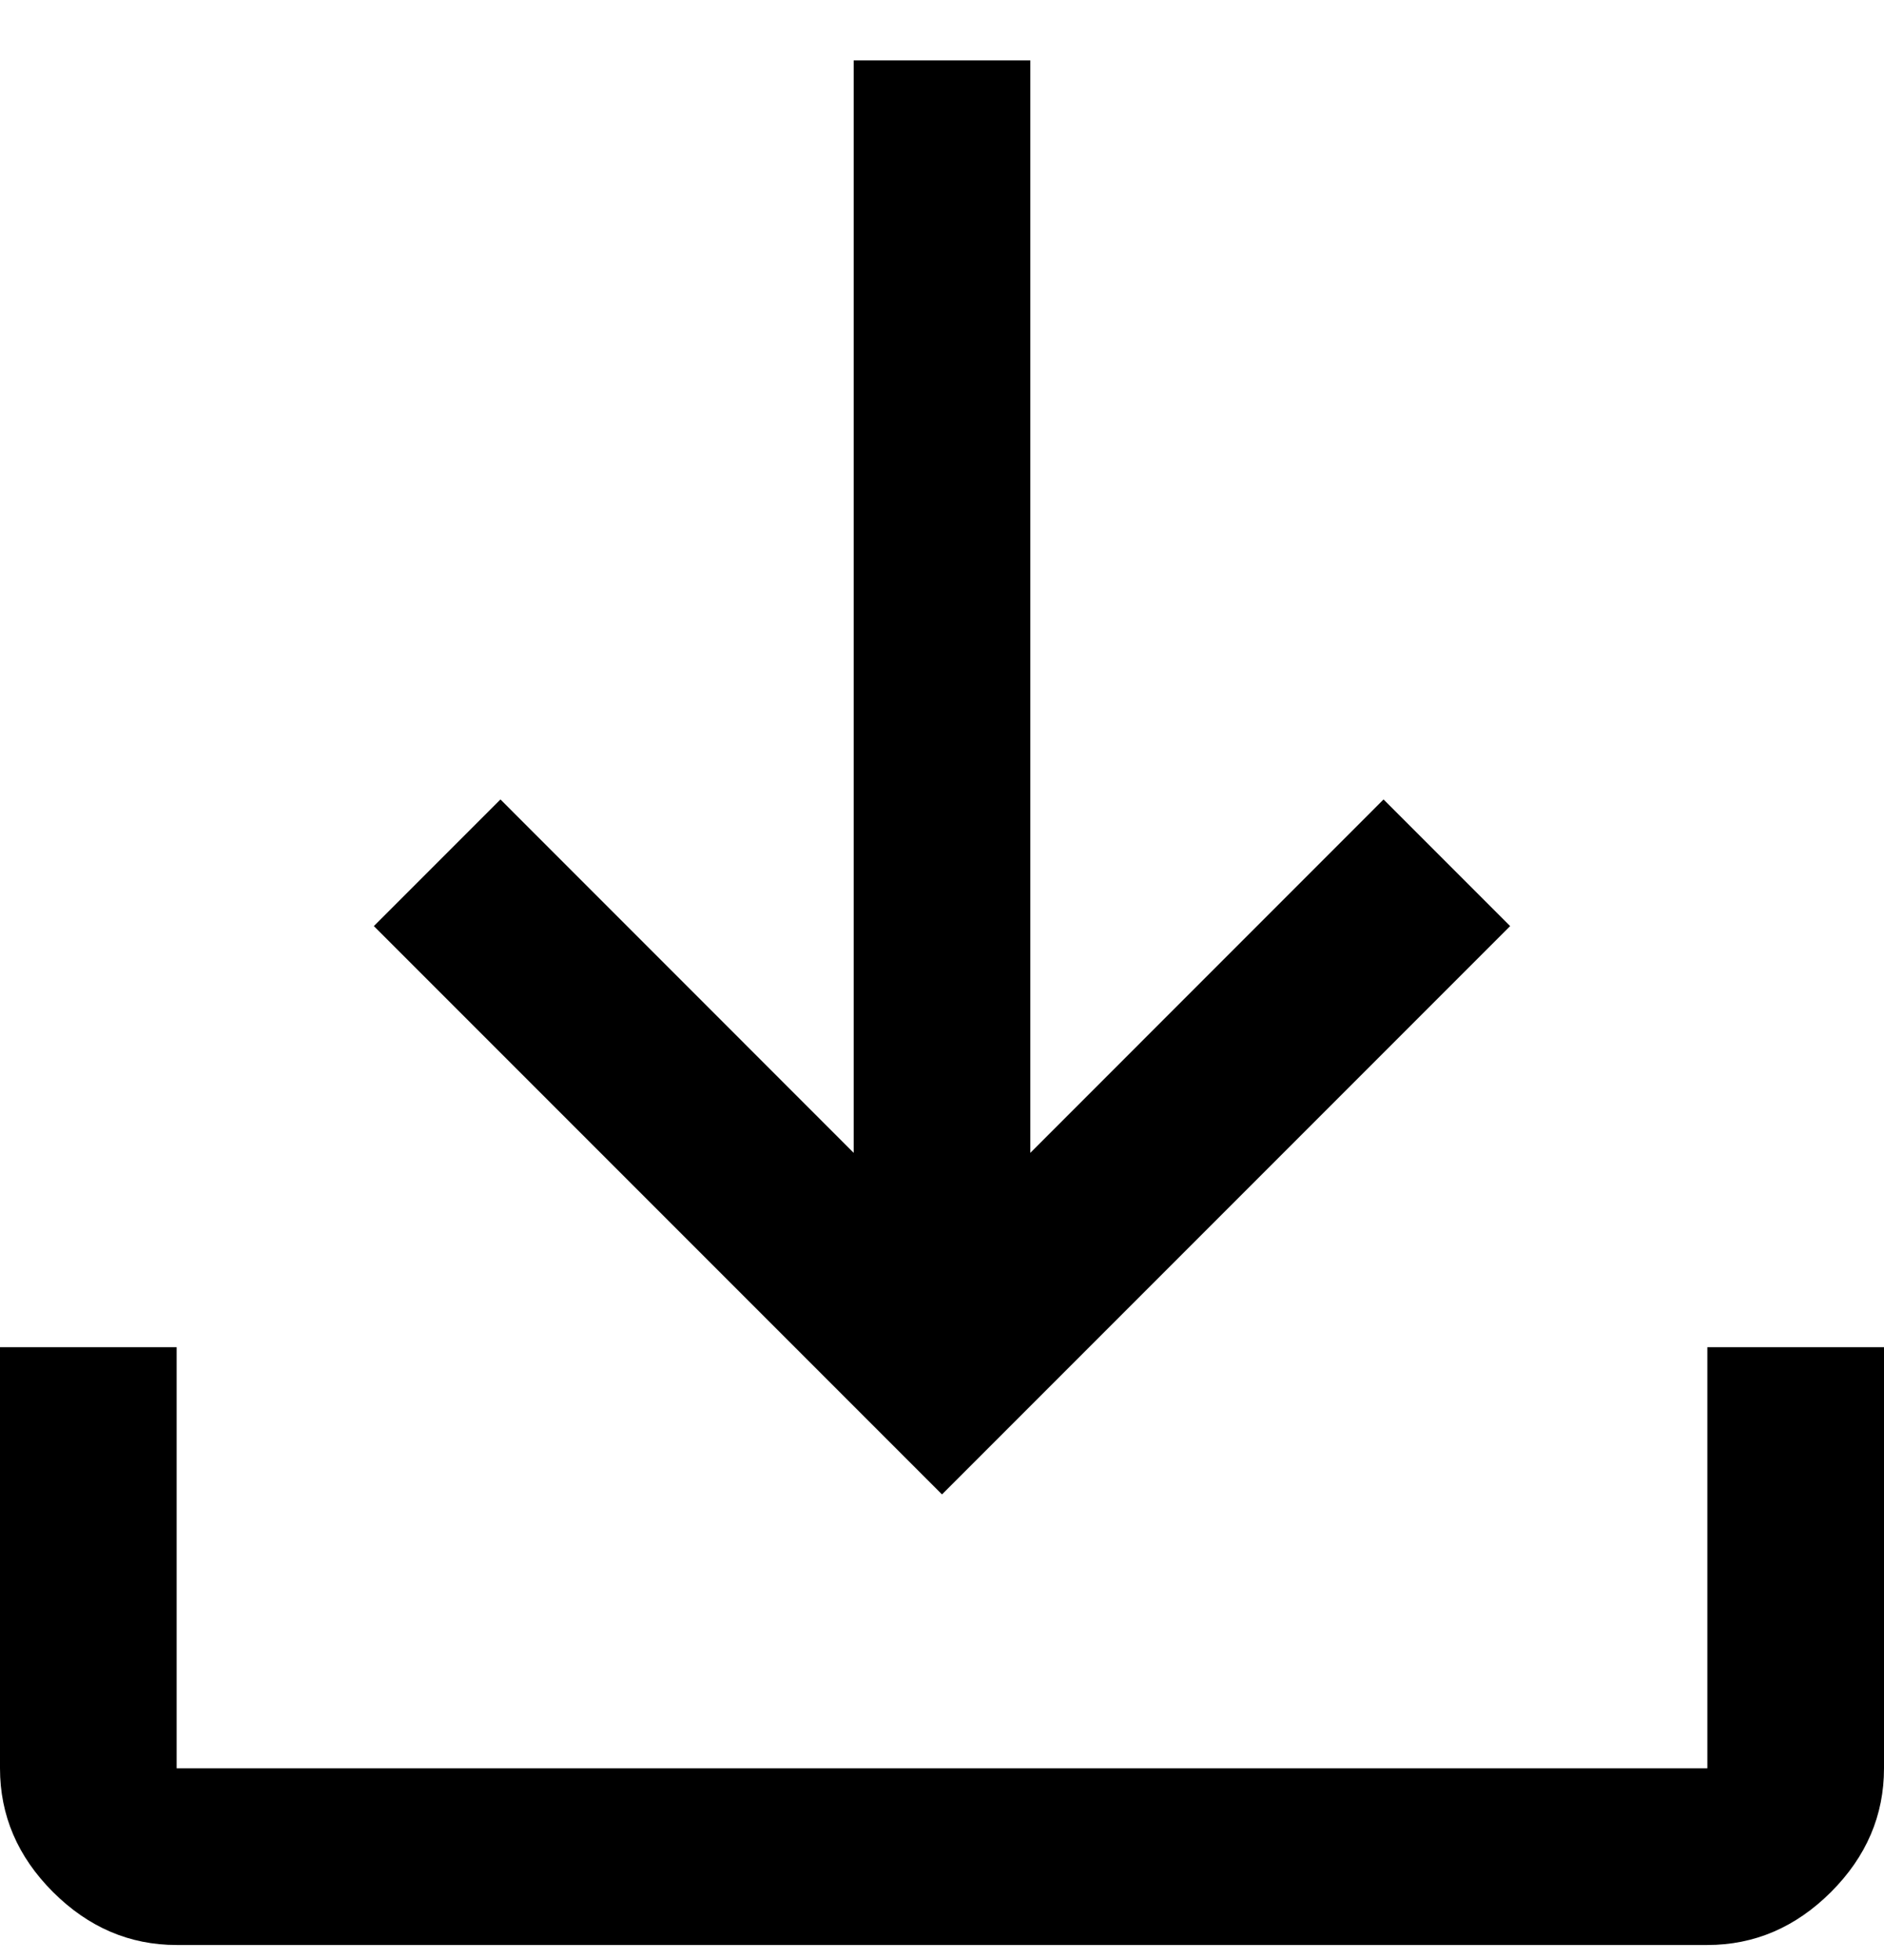 <svg width="25" height="26" viewBox="0 0 25 26" fill="none" xmlns="http://www.w3.org/2000/svg">
<path d="M2.344 25.801C1.719 25.801 1.172 25.566 0.703 25.098C0.234 24.629 0 24.082 0 23.457V17.871H2.344V23.457H22.656V17.871H25V23.457C25 24.082 24.766 24.629 24.297 25.098C23.828 25.566 23.281 25.801 22.656 25.801H2.344ZM12.5 19.824L4.961 12.285L6.641 10.605L11.328 15.293V0.801H13.672V15.293L18.359 10.605L20.039 12.285L12.5 19.824Z" fill="currentColor"/>
</svg>
